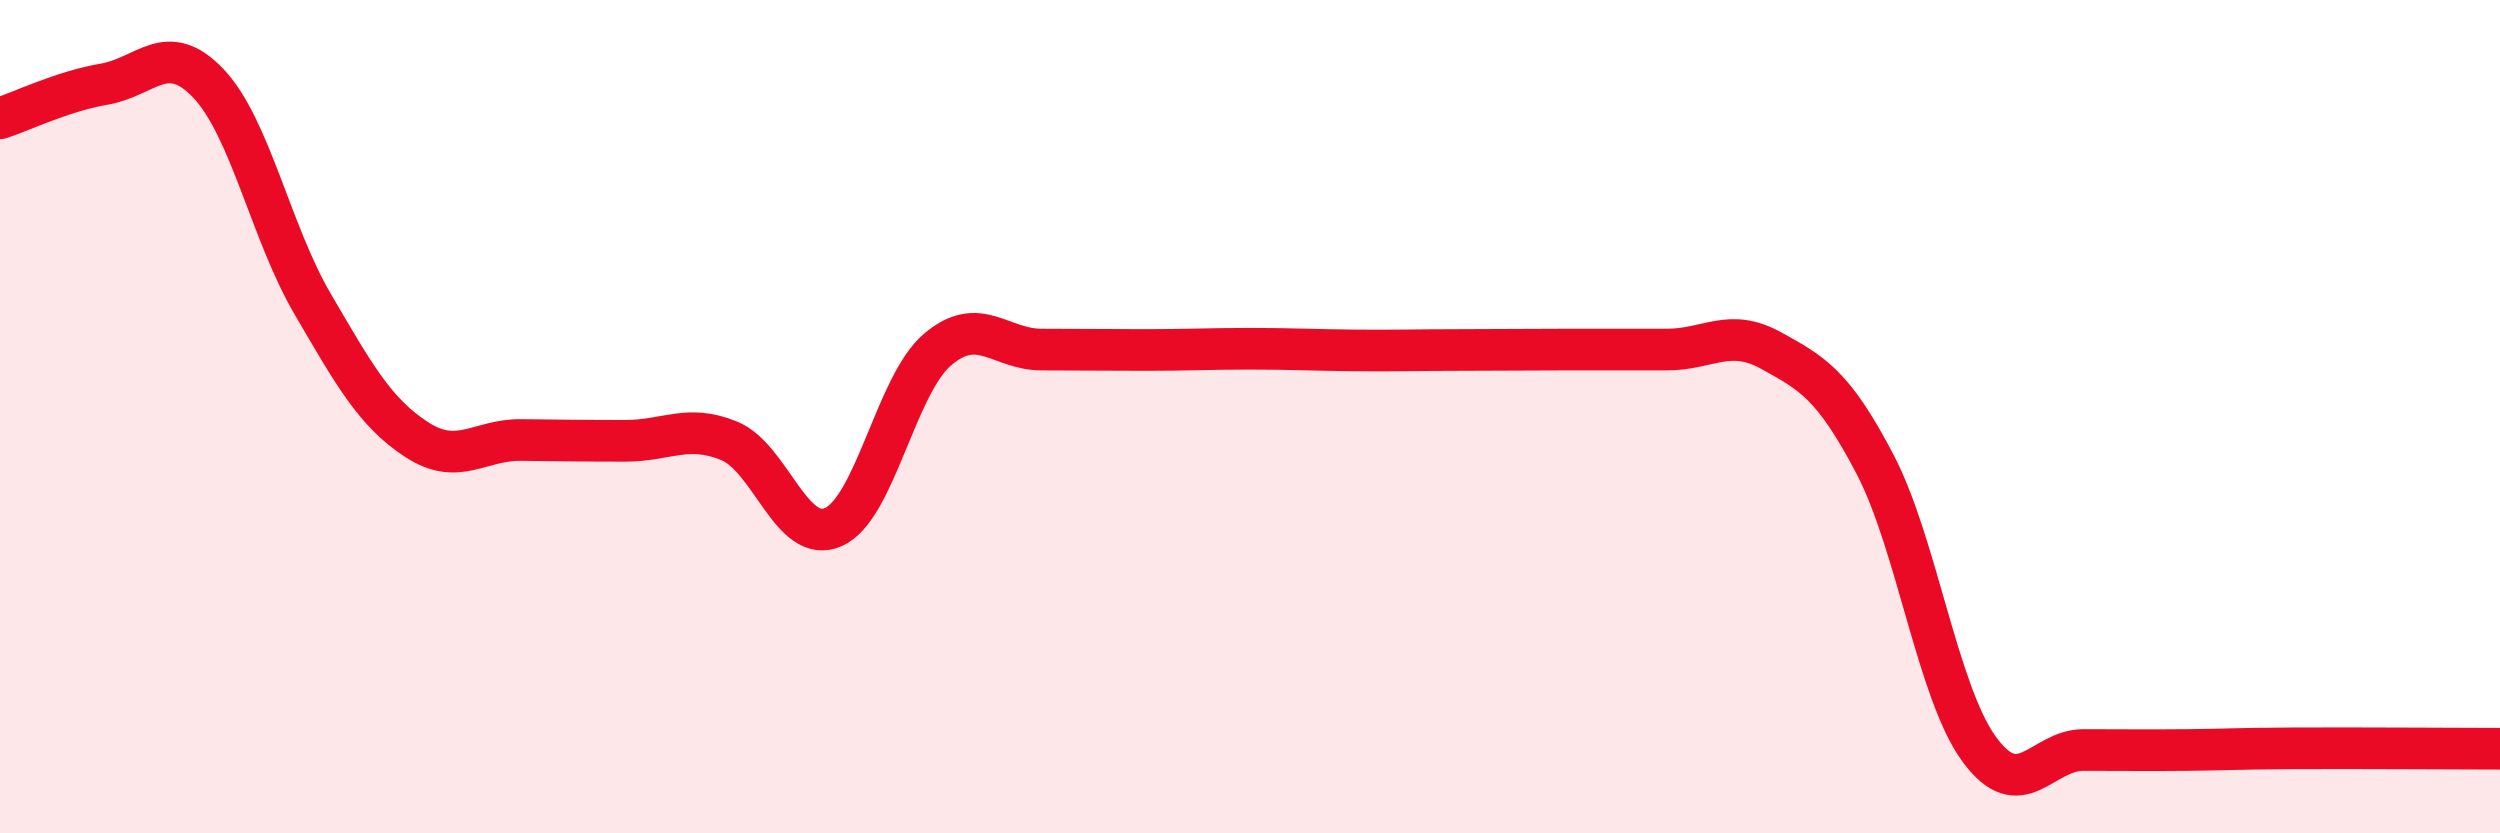 
    <svg width="60" height="20" viewBox="0 0 60 20" xmlns="http://www.w3.org/2000/svg">
      <path
        d="M 0,2.84 C 0.5,2.68 1.5,2.19 2.5,2.02 C 3.5,1.85 4,0.95 5,2 C 6,3.05 6.5,5.58 7.5,7.29 C 8.5,9 9,9.9 10,10.55 C 11,11.2 11.5,10.55 12.5,10.56 C 13.5,10.57 14,10.58 15,10.58 C 16,10.58 16.5,10.17 17.5,10.58 C 18.5,10.99 19,13.09 20,12.65 C 21,12.21 21.5,9.24 22.5,8.39 C 23.5,7.54 24,8.39 25,8.39 C 26,8.39 26.5,8.4 27.5,8.4 C 28.5,8.4 29,8.37 30,8.37 C 31,8.37 31.5,8.4 32.5,8.41 C 33.5,8.42 34,8.4 35,8.4 C 36,8.4 36.5,8.39 37.5,8.39 C 38.5,8.39 39,8.39 40,8.39 C 41,8.39 41.5,7.86 42.5,8.41 C 43.5,8.96 44,9.23 45,11.14 C 46,13.05 46.5,16.61 47.5,17.98 C 48.5,19.35 49,18 50,18 C 51,18 51.5,18.01 52.5,18 C 53.5,17.99 53.5,17.97 55,17.96 C 56.5,17.95 59,17.97 60,17.97L60 20L0 20Z"
        fill="#EB0A25"
        opacity="0.1"
        stroke-linecap="round"
        stroke-linejoin="round"
      />
      <path
        d="M 0,2.84 C 0.5,2.68 1.5,2.19 2.5,2.02 C 3.5,1.85 4,0.95 5,2 C 6,3.05 6.5,5.58 7.5,7.29 C 8.5,9 9,9.9 10,10.55 C 11,11.2 11.5,10.55 12.5,10.56 C 13.5,10.57 14,10.58 15,10.58 C 16,10.58 16.5,10.17 17.5,10.58 C 18.5,10.99 19,13.09 20,12.65 C 21,12.21 21.5,9.24 22.5,8.39 C 23.5,7.54 24,8.39 25,8.39 C 26,8.39 26.5,8.4 27.5,8.4 C 28.5,8.4 29,8.37 30,8.37 C 31,8.37 31.5,8.4 32.5,8.41 C 33.5,8.42 34,8.4 35,8.4 C 36,8.4 36.5,8.39 37.5,8.39 C 38.5,8.39 39,8.39 40,8.39 C 41,8.39 41.5,7.86 42.5,8.41 C 43.5,8.96 44,9.23 45,11.14 C 46,13.05 46.5,16.61 47.5,17.98 C 48.5,19.35 49,18 50,18 C 51,18 51.5,18.01 52.5,18 C 53.5,17.99 53.5,17.97 55,17.96 C 56.5,17.95 59,17.97 60,17.97"
        stroke="#EB0A25"
        stroke-width="1"
        fill="none"
        stroke-linecap="round"
        stroke-linejoin="round"
      />
    </svg>
  